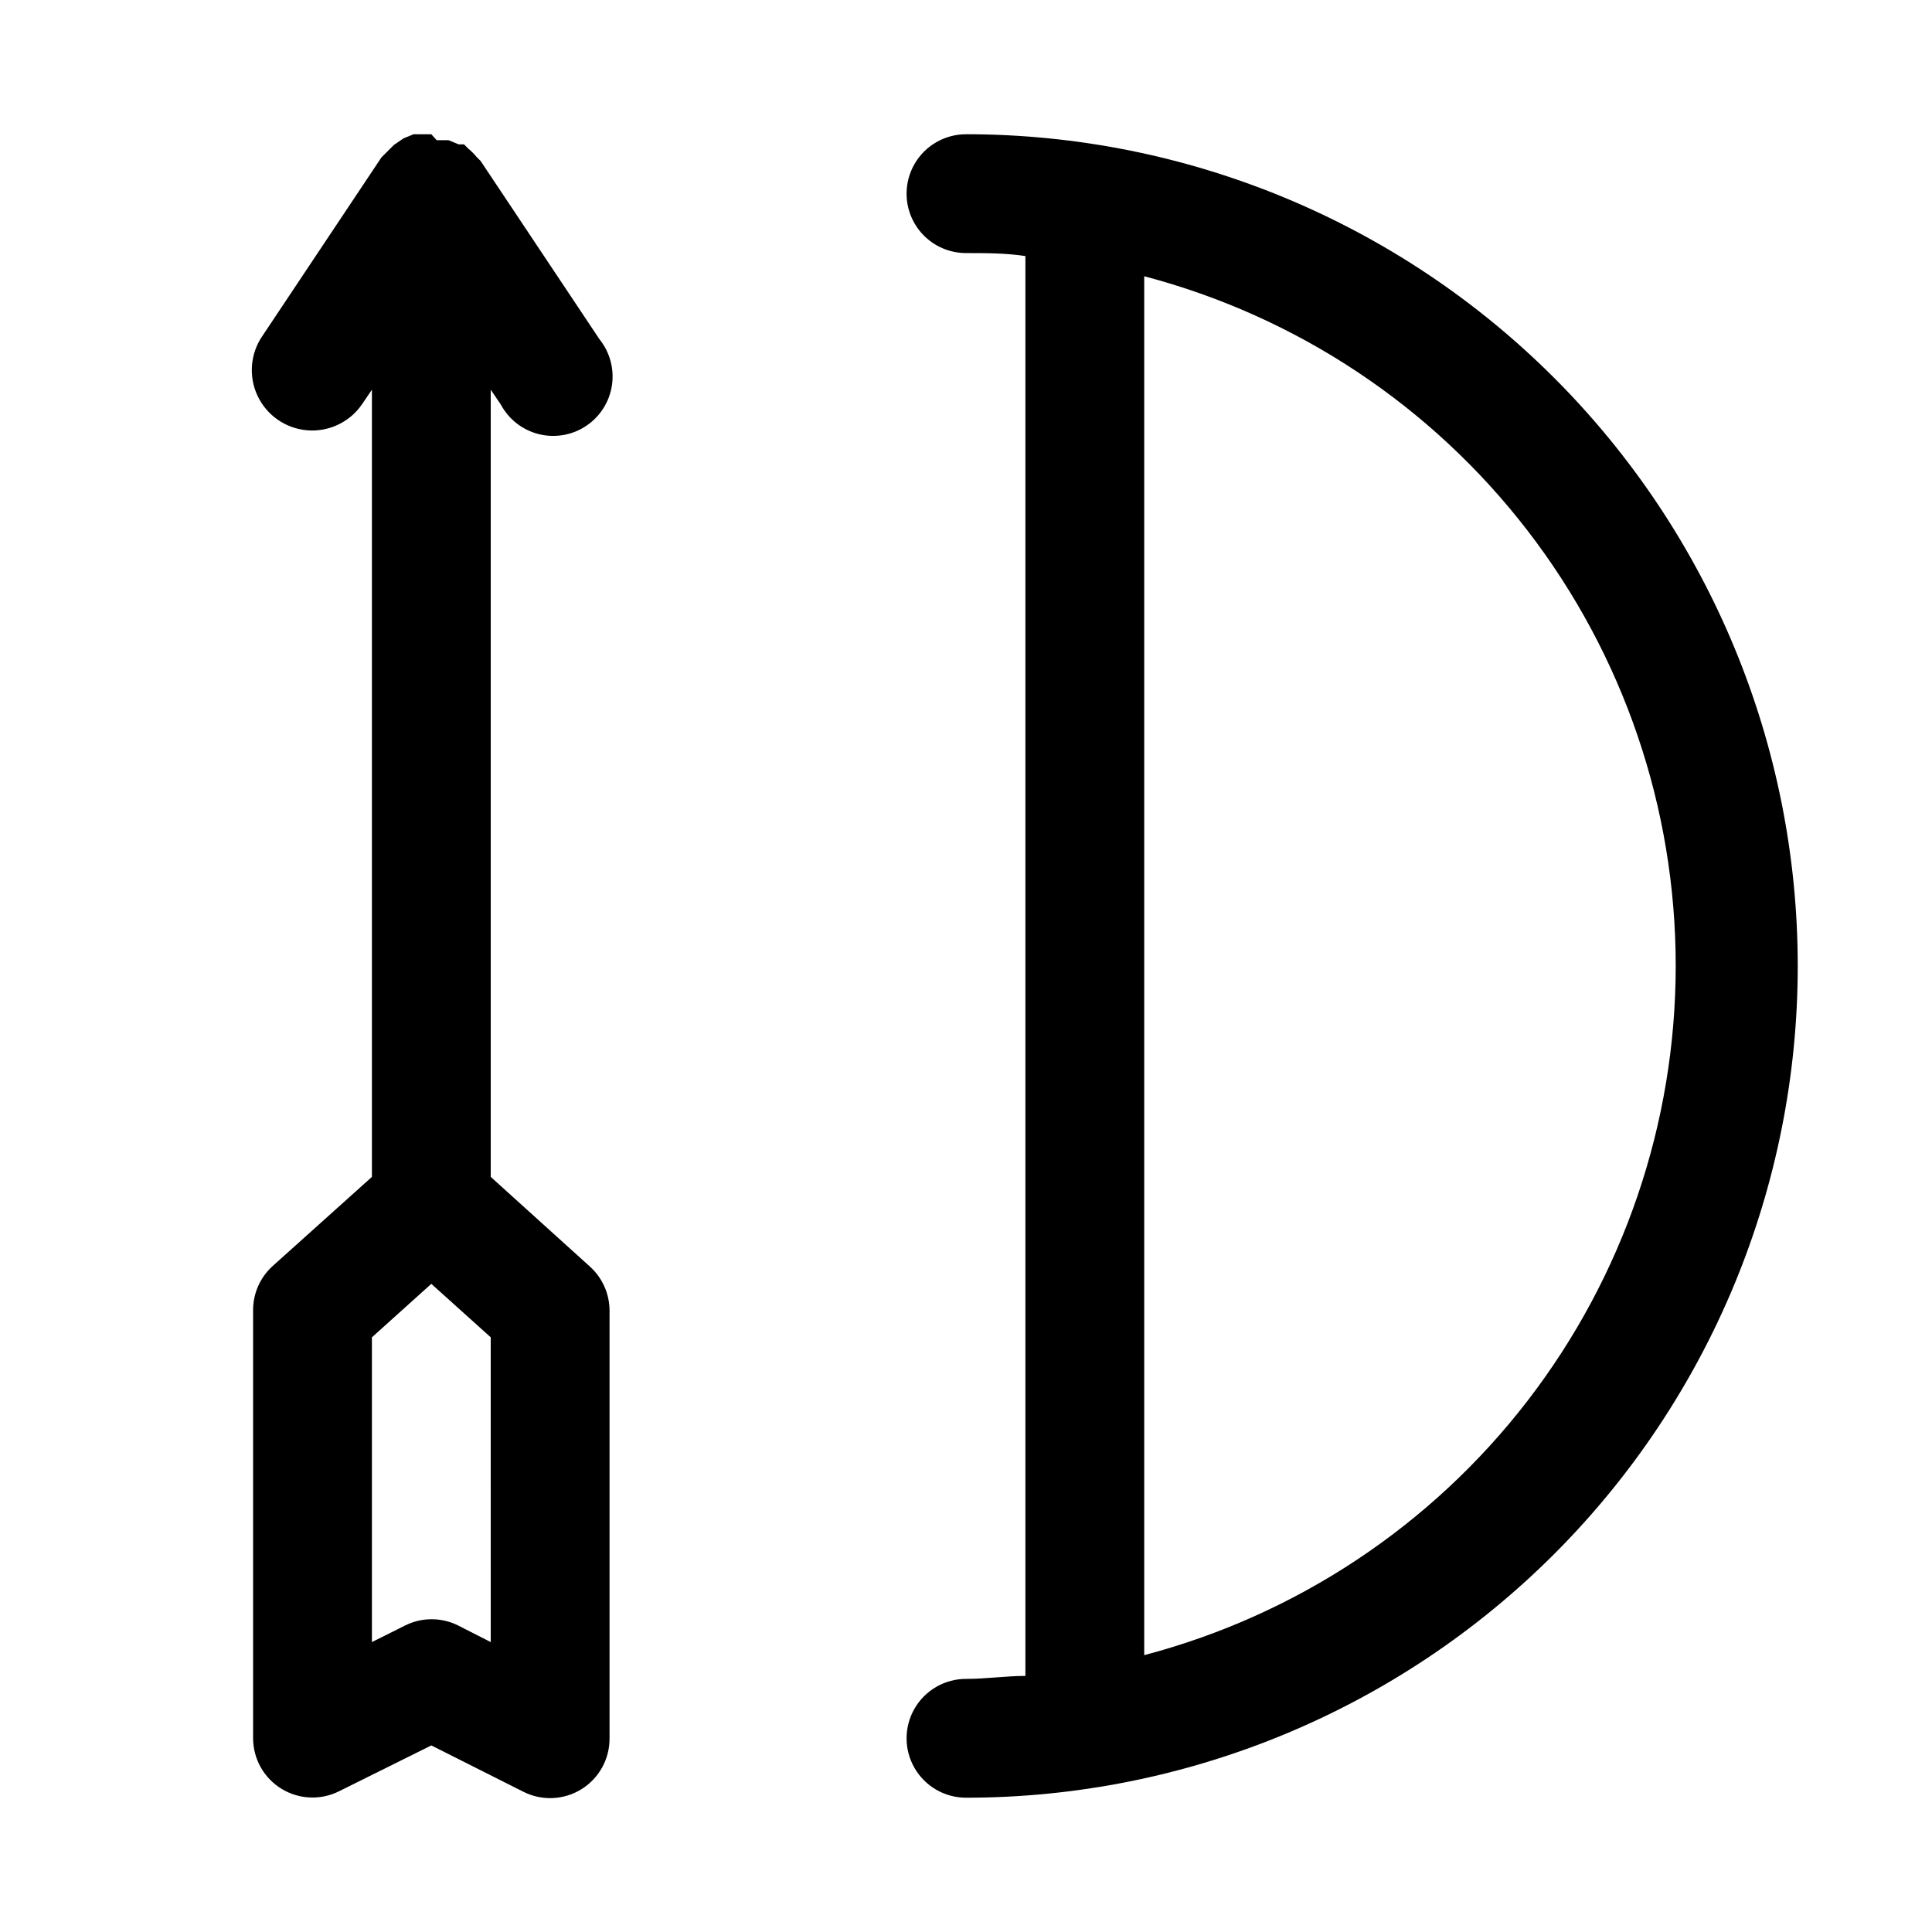 <?xml version="1.0" encoding="UTF-8"?>
<!-- The Best Svg Icon site in the world: iconSvg.co, Visit us! https://iconsvg.co -->
<svg fill="#000000" width="800px" height="800px" version="1.1" viewBox="144 144 512 512" xmlns="http://www.w3.org/2000/svg">
 <g>
  <path d="m274.05 455.89v-208.61l2.676 3.938c2.094 3.902 5.734 6.742 10.031 7.824 4.293 1.082 8.848 0.305 12.539-2.144 3.691-2.445 6.184-6.336 6.863-10.711 0.676-4.379-0.52-8.84-3.297-12.289l-31.488-47.23-1.102-1.102h-0.004c-0.656-0.809-1.395-1.547-2.203-2.207l-1.102-1.102h-1.418l-2.676-1.102h-3.148l-1.418-1.574h-4.719l-2.676 1.102-2.519 1.73-3.305 3.305-31.488 47.23-0.004 0.004c-3.262 4.699-3.773 10.777-1.336 15.953 2.438 5.172 7.449 8.652 13.145 9.129 5.699 0.477 11.223-2.121 14.484-6.816l2.676-3.938v208.61l-26.293 23.617c-3.34 3.012-5.231 7.309-5.195 11.805v113.36c0.016 5.457 2.856 10.516 7.508 13.371 4.652 2.852 10.449 3.098 15.32 0.641l24.402-12.125 24.402 12.281h0.004c4.894 2.469 10.727 2.211 15.387-0.684 4.66-2.891 7.481-8 7.441-13.484v-113.36c-0.012-4.441-1.898-8.672-5.195-11.648zm0 123.28-8.66-4.41c-4.414-2.195-9.598-2.195-14.012 0l-8.816 4.406v-80.766l15.742-14.168 15.742 14.168z"/>
  <path d="m400 179.58c-5.625 0-10.824 3-13.637 7.871s-2.812 10.875 0 15.746c2.812 4.871 8.012 7.871 13.637 7.871 5.352 0 10.547 0 15.742 0.789v376.28c-5.195 0-10.391 0.789-15.742 0.789v-0.004c-5.625 0-10.824 3.004-13.637 7.875-2.812 4.871-2.812 10.871 0 15.742 2.812 4.871 8.012 7.871 13.637 7.871 58.457 0 114.52-23.223 155.86-64.559 41.336-41.336 64.559-97.398 64.559-155.86 0-58.461-23.223-114.52-64.559-155.86-41.336-41.336-97.398-64.559-155.86-64.559zm47.23 403.2v-365.57c40.363 10.621 76.07 34.305 101.55 67.359 25.48 33.055 39.301 73.613 39.301 115.35 0 41.738-13.82 82.297-39.301 115.35-25.484 33.055-61.191 56.738-101.55 67.359z"/>
 </g>
</svg>